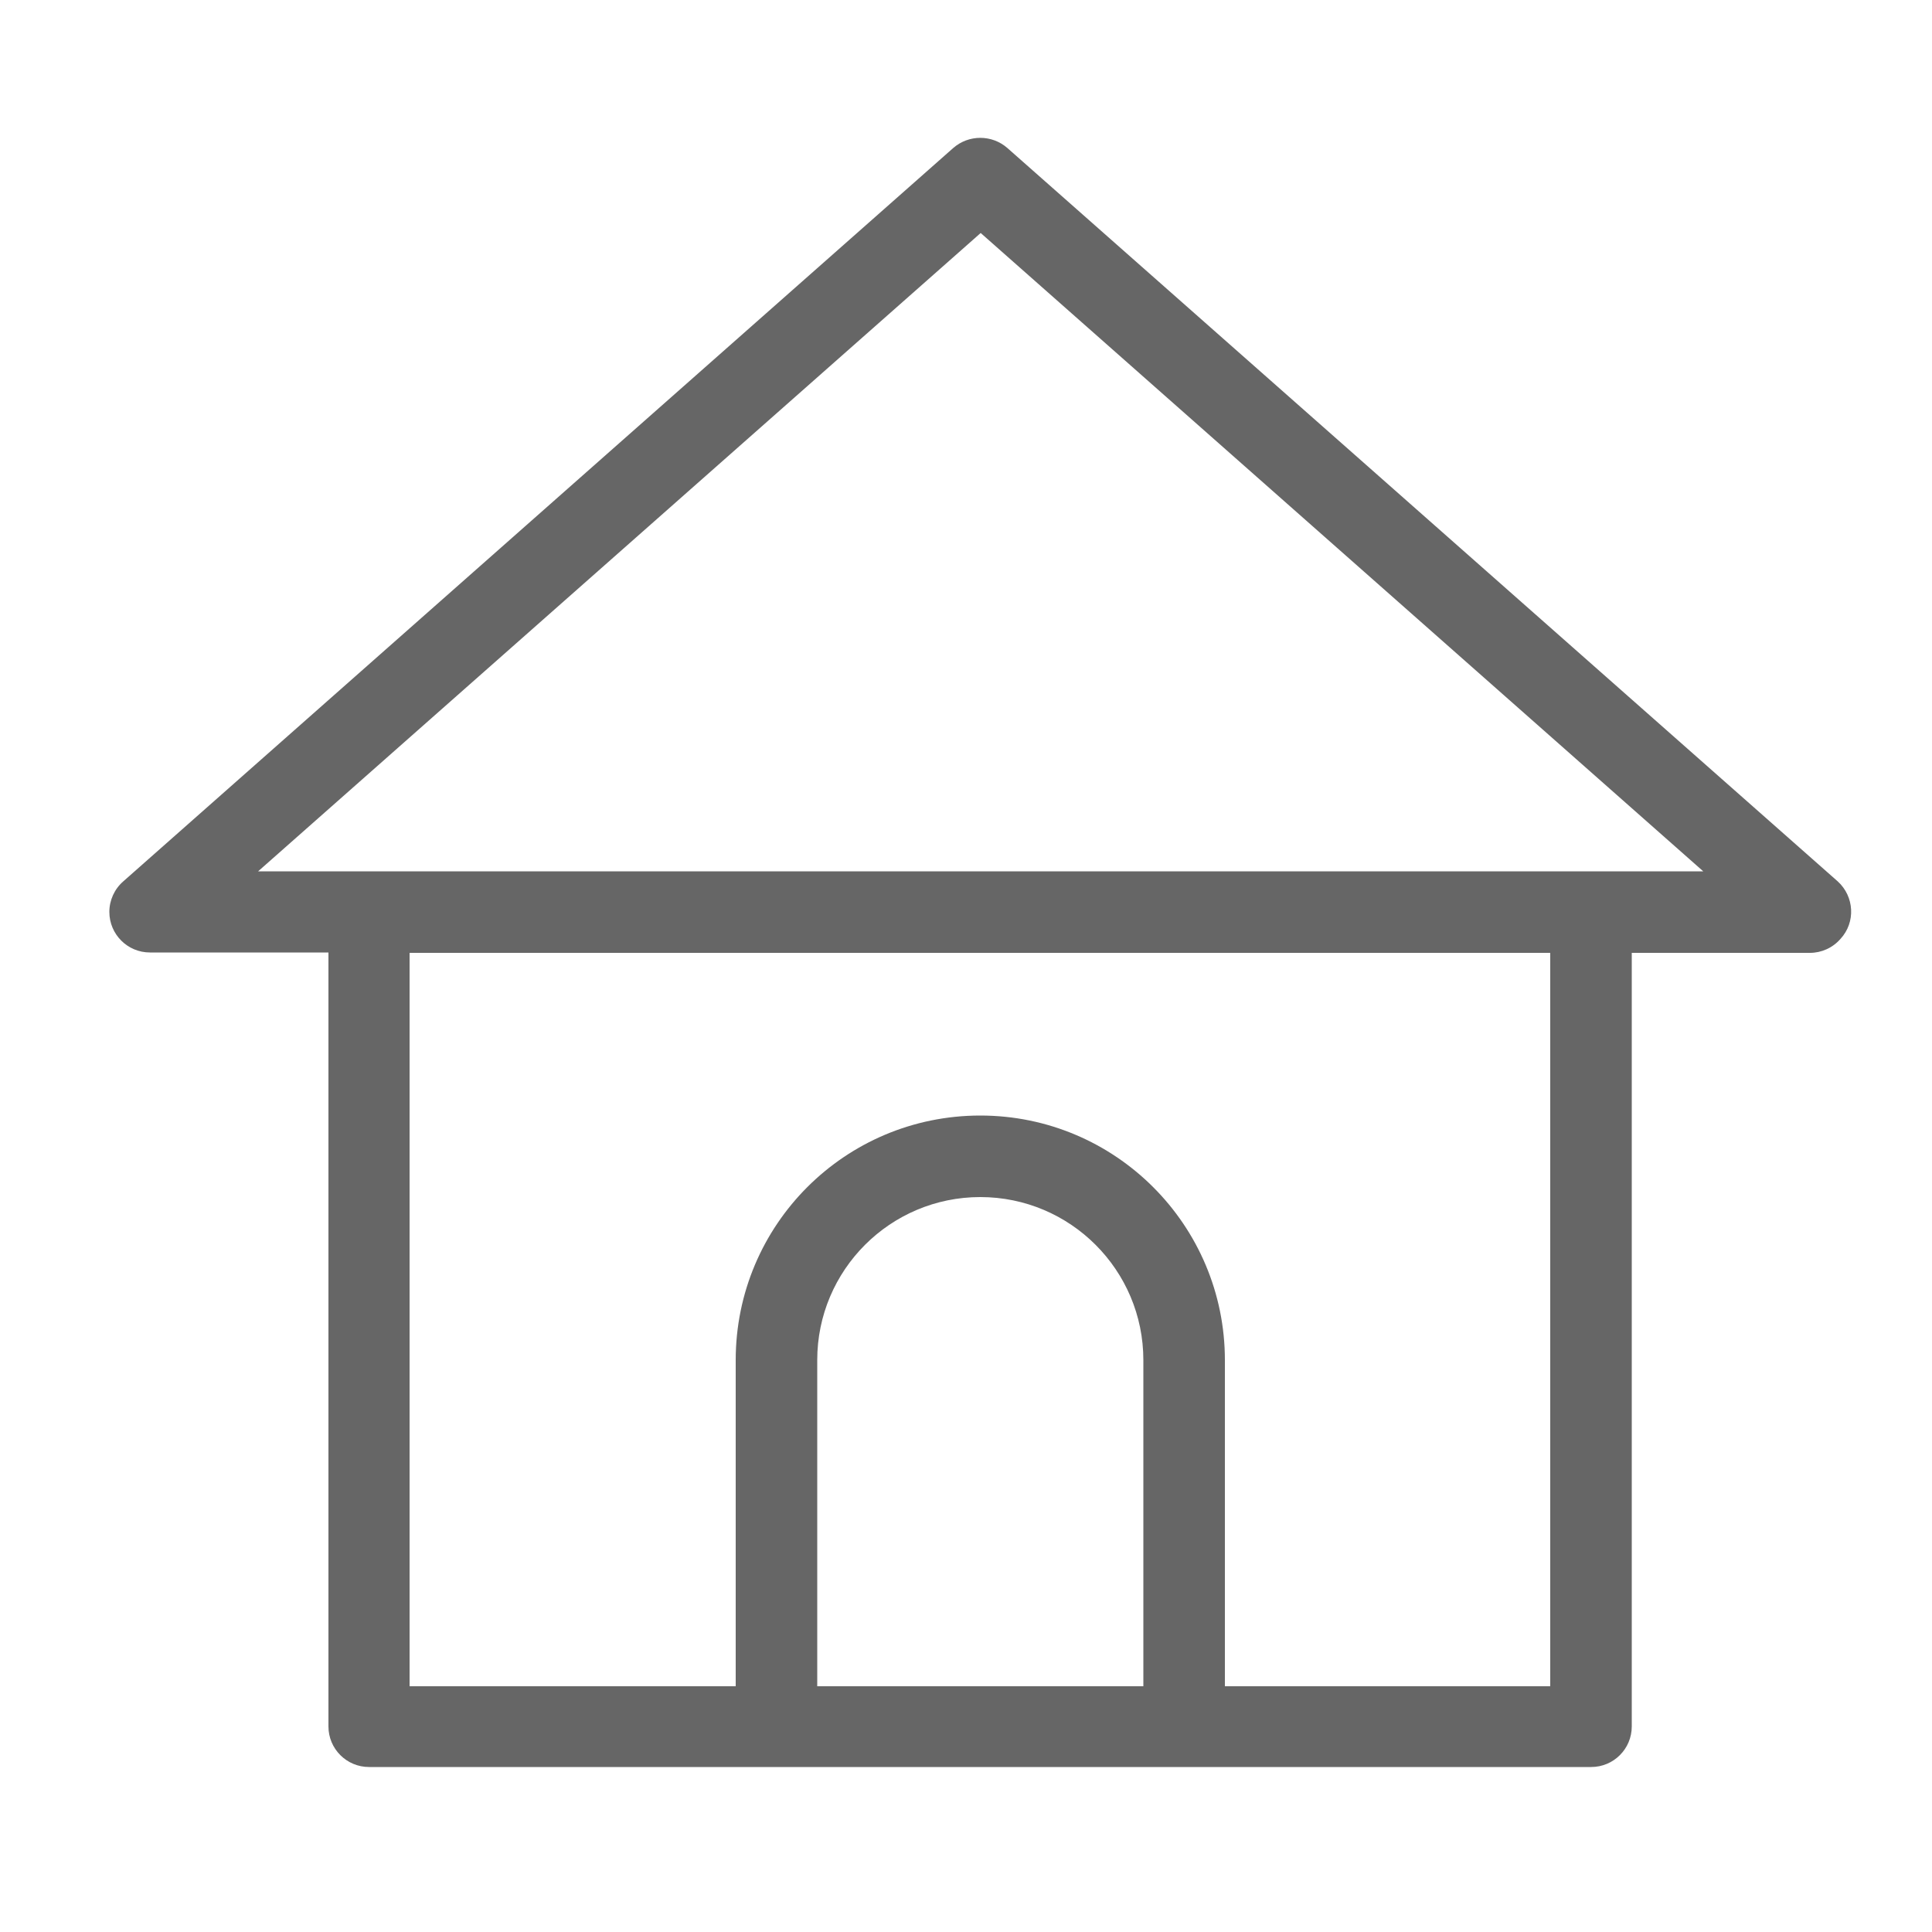 <?xml version="1.0" encoding="utf-8"?>
<!-- Generator: Adobe Illustrator 25.4.1, SVG Export Plug-In . SVG Version: 6.00 Build 0)  -->
<svg version="1.1" id="레이어_1" xmlns="http://www.w3.org/2000/svg" xmlns:xlink="http://www.w3.org/1999/xlink" x="0px"
	 y="0px" viewBox="0 0 500 500" style="enable-background:new 0 0 500 500;" xml:space="preserve">
<style type="text/css">
	.st0{fill:#666666;}
</style>
<path class="st0" d="M475.6,228.1L260.7,38.3c-4-3.5-10-3.5-14,0L31.9,228.1c-2.3,2-3.6,4.9-3.6,7.9c0,5.8,4.7,10.5,10.5,10.5H85
	v200.3c0,0,0,0,0,0c0,5.8,4.7,10.5,10.5,10.5H201h105.4h0h105.4c0,0,0,0,0,0c5.8,0,10.5-4.7,10.5-10.5V246.6h46.1
	c3,0,5.9-1.3,7.9-3.6C480.3,238.7,479.9,232,475.6,228.1z M295.9,436.4h-84.4V352c0-23.3,18.9-42.2,42.2-42.2
	c23.3,0,42.2,18.9,42.2,42.2V436.4z M401.4,436.4H317V352c0-34.9-28.3-63.3-63.3-63.3s-63.3,28.3-63.3,63.3v84.4h-84.4V246.6h295.2
	V436.4z M411.9,225.5H95.6c0,0,0,0,0,0H66.8l187-165.2l187,165.2H411.9z"/>
</svg>
